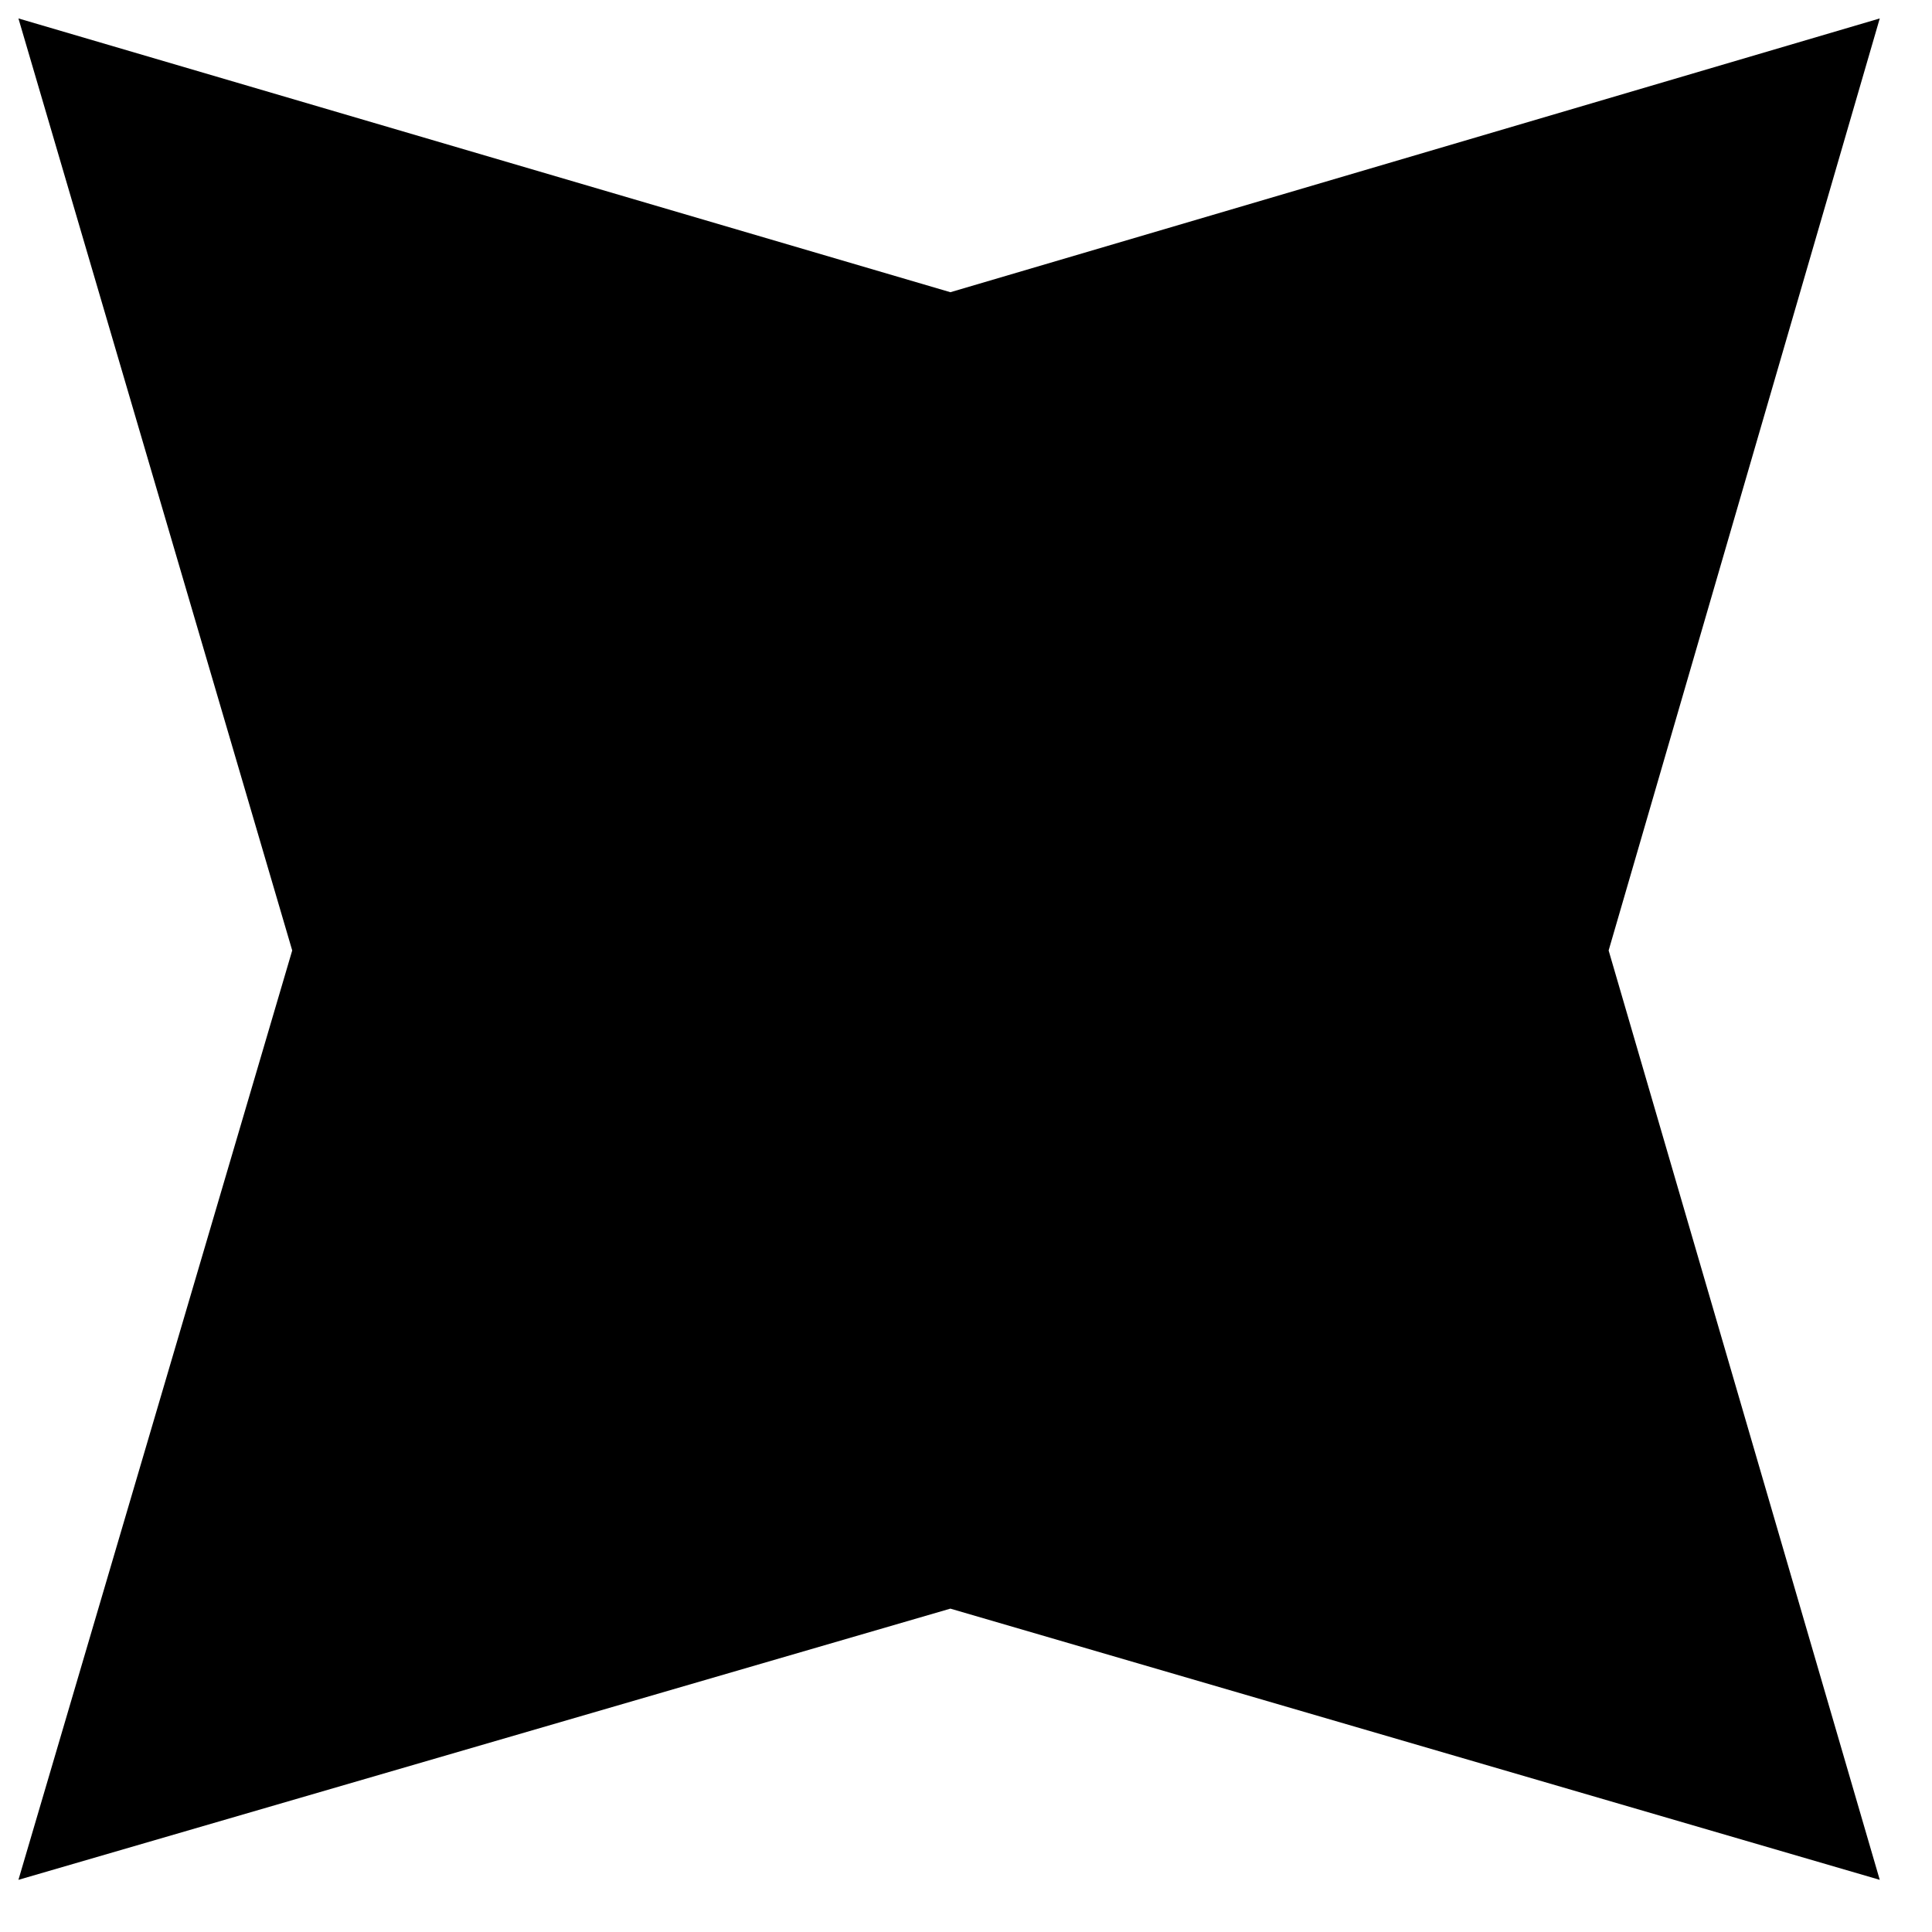 <svg width="24" height="24" viewBox="0 0 24 24" fill="none" xmlns="http://www.w3.org/2000/svg">
<g clip-path="url(#clip0_1023_256)">
<path d="M11.806 3.63L23.351 0.229L19.983 11.807L23.351 23.352L11.806 19.983L0.229 23.352L3.63 11.807L0.229 0.229L11.806 3.63Z" fill="black"/>
</g>
<defs>
<clipPath id="clip0_1023_256">
<rect width="23.613" height="23.613" fill="white"/>
</clipPath>
</defs>
</svg>
